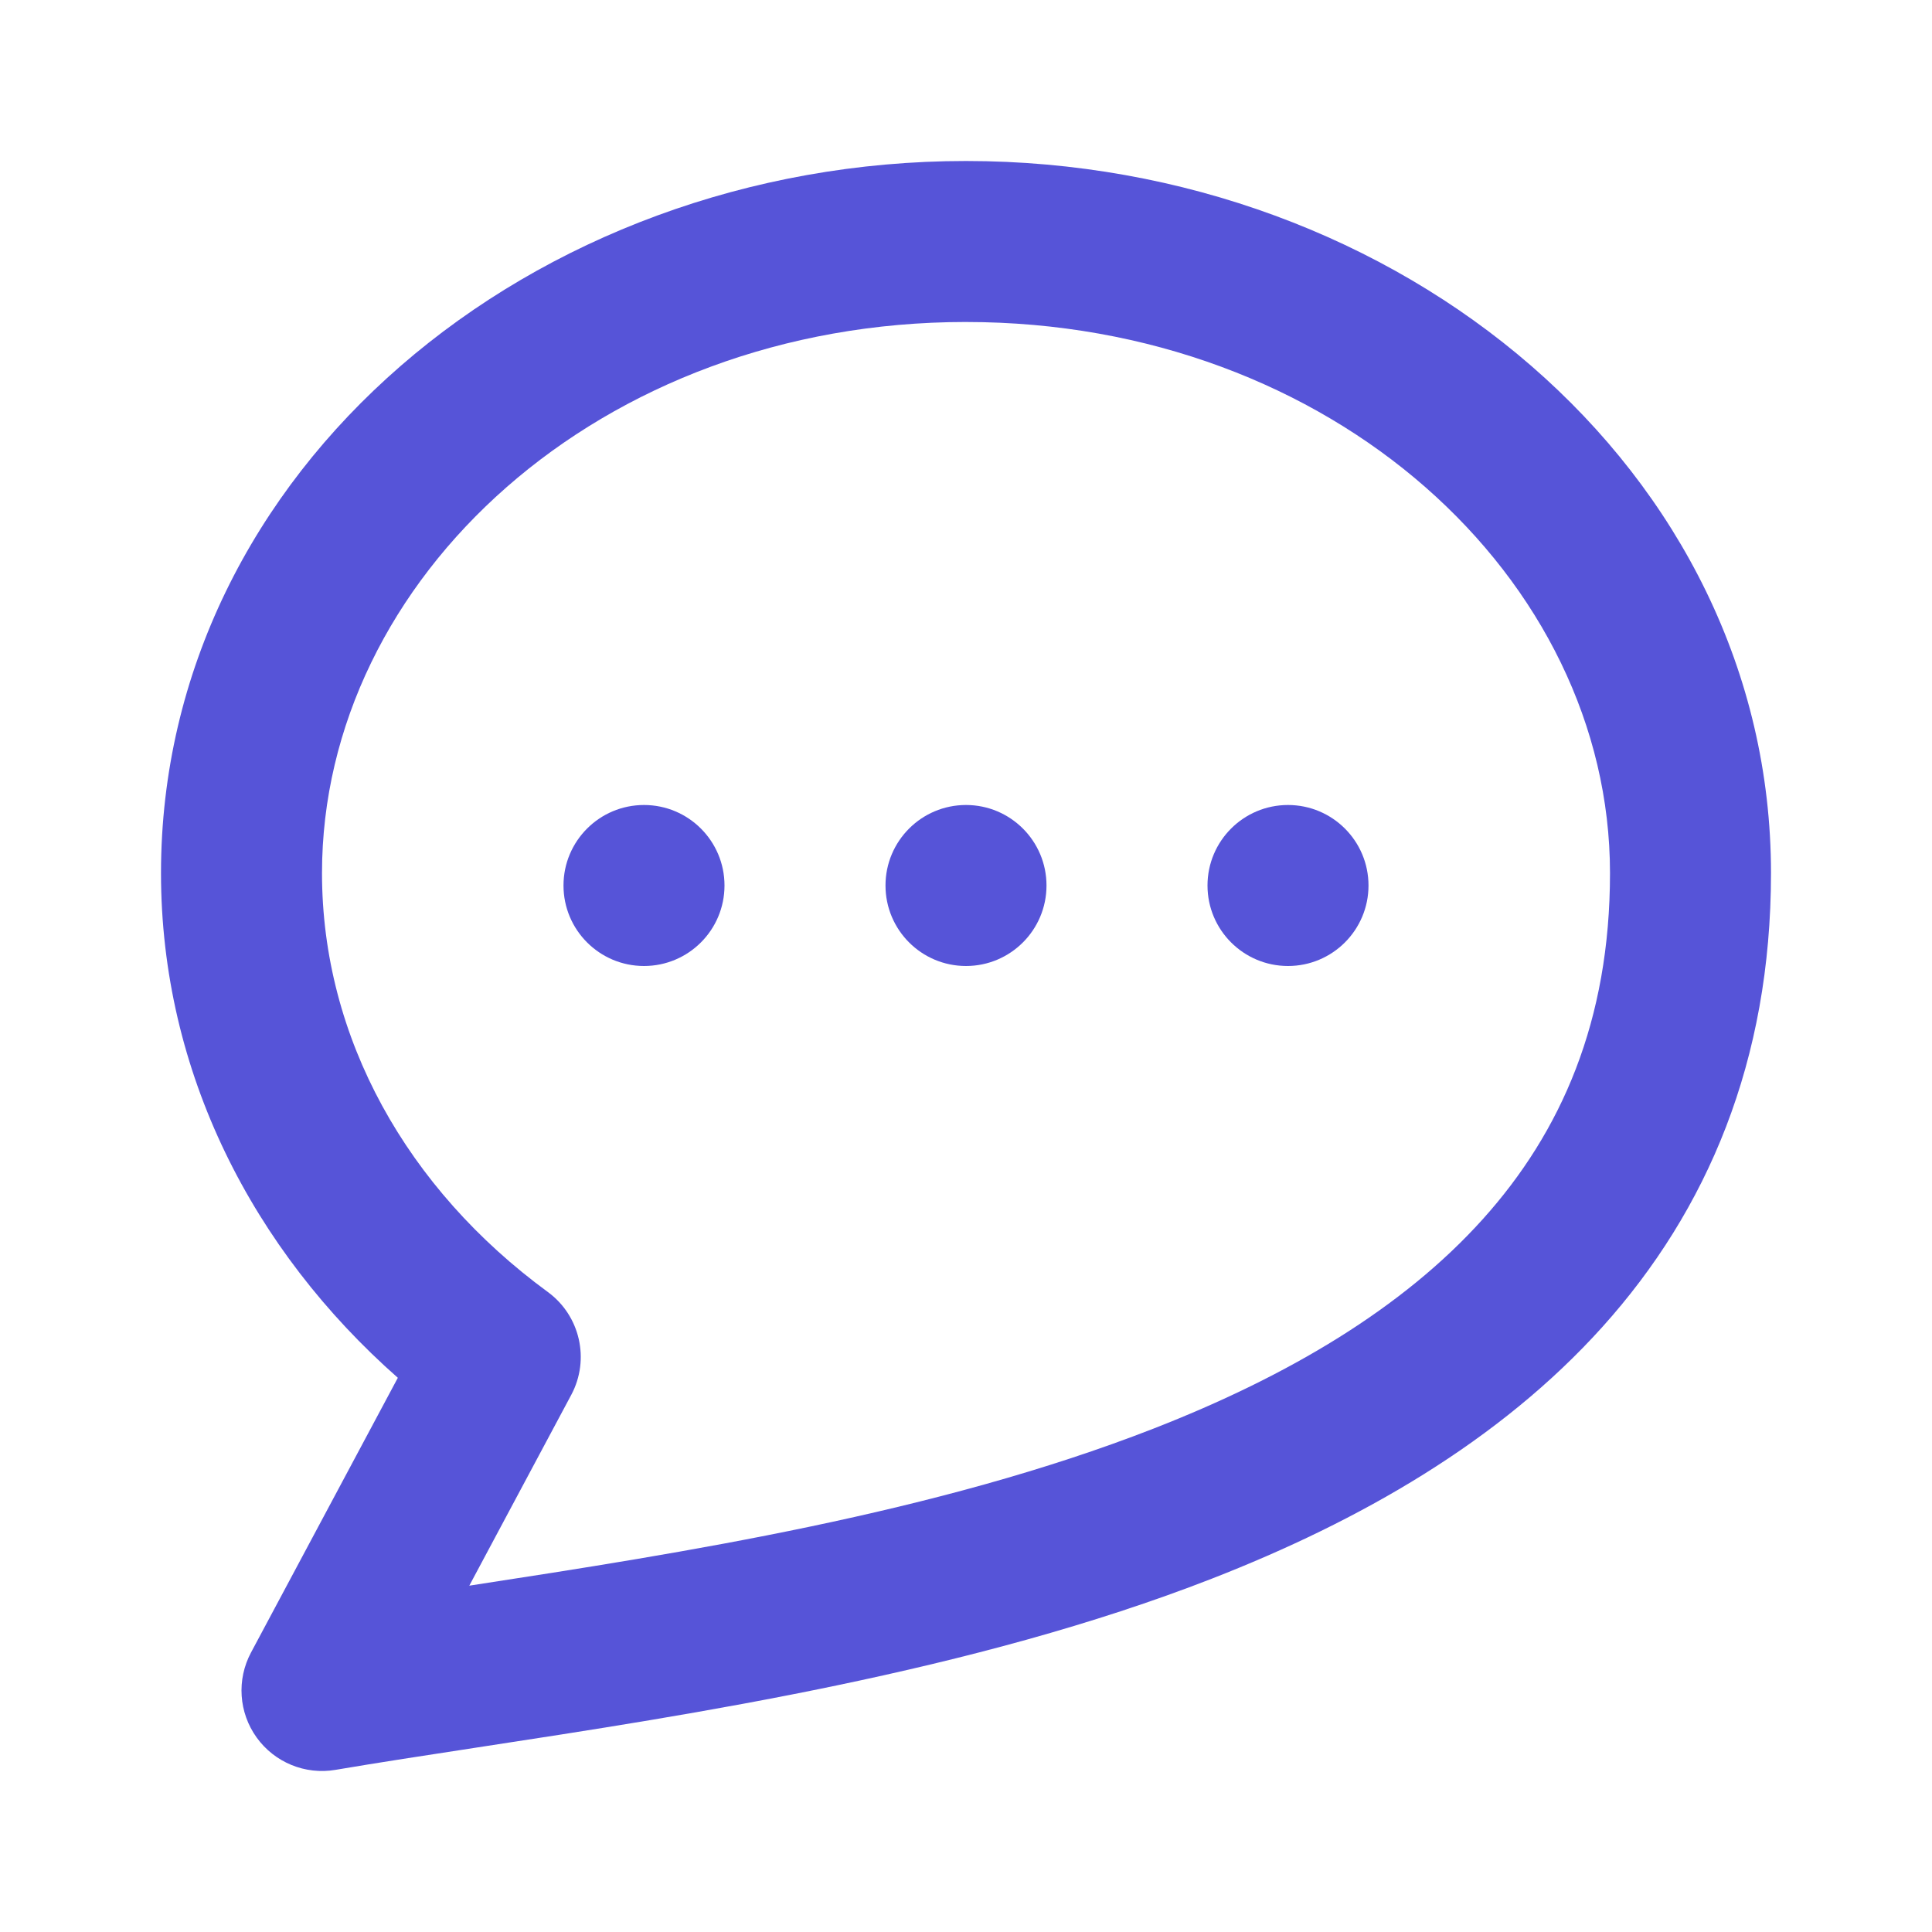 <?xml version="1.0" encoding="UTF-8"?>
<svg width="1200pt" height="1200pt" version="1.1" viewBox="0 0 1200 1200" xmlns="http://www.w3.org/2000/svg">
 <g fill="#5654d8">
  <path d="m400 600c27.613 0 50-22.387 50-50s-22.387-50-50-50-50 22.387-50 50 22.387 50 50 50z"/>
  <path d="m650 550c0 27.613-22.387 50-50 50s-50-22.387-50-50 22.387-50 50-50 50 22.387 50 50z"/>
  <path d="m800 600c27.613 0 50-22.387 50-50s-22.387-50-50-50-50 22.387-50 50 22.387 50 50 50z"/>
  <path d="m1100 542.31c0-250.5-230.52-442.31-500-442.31s-500 191.8-500 442.31c0 123.79 57.246 234.28 147.1 313.46l-91.199 170.66c-8.992 16.828-7.625 37.297 3.519 52.781 11.145 15.48 30.129 23.27 48.934 20.082 26.637-4.516 56.113-9.023 87.633-13.848 135.45-20.715 308.65-47.203 456.54-104.84 92.043-35.875 178.8-85.305 242.86-156.54 65.09-72.395 104.61-165.05 104.61-281.76zm-500-342.31c227.57 0 400 159.48 400 342.31 0 91.836-30.266 160.73-78.98 214.9-49.75 55.336-120.8 97.488-204.8 130.22-134.55 52.438-290.75 76.871-424.73 97.461l63.328-118.51c11.734-21.953 5.527-49.195-14.555-63.902-87.312-63.949-140.26-157.71-140.26-260.18 0-182.83 172.42-342.31 400-342.31z" fill-rule="evenodd"/>
 </g>
</svg>
